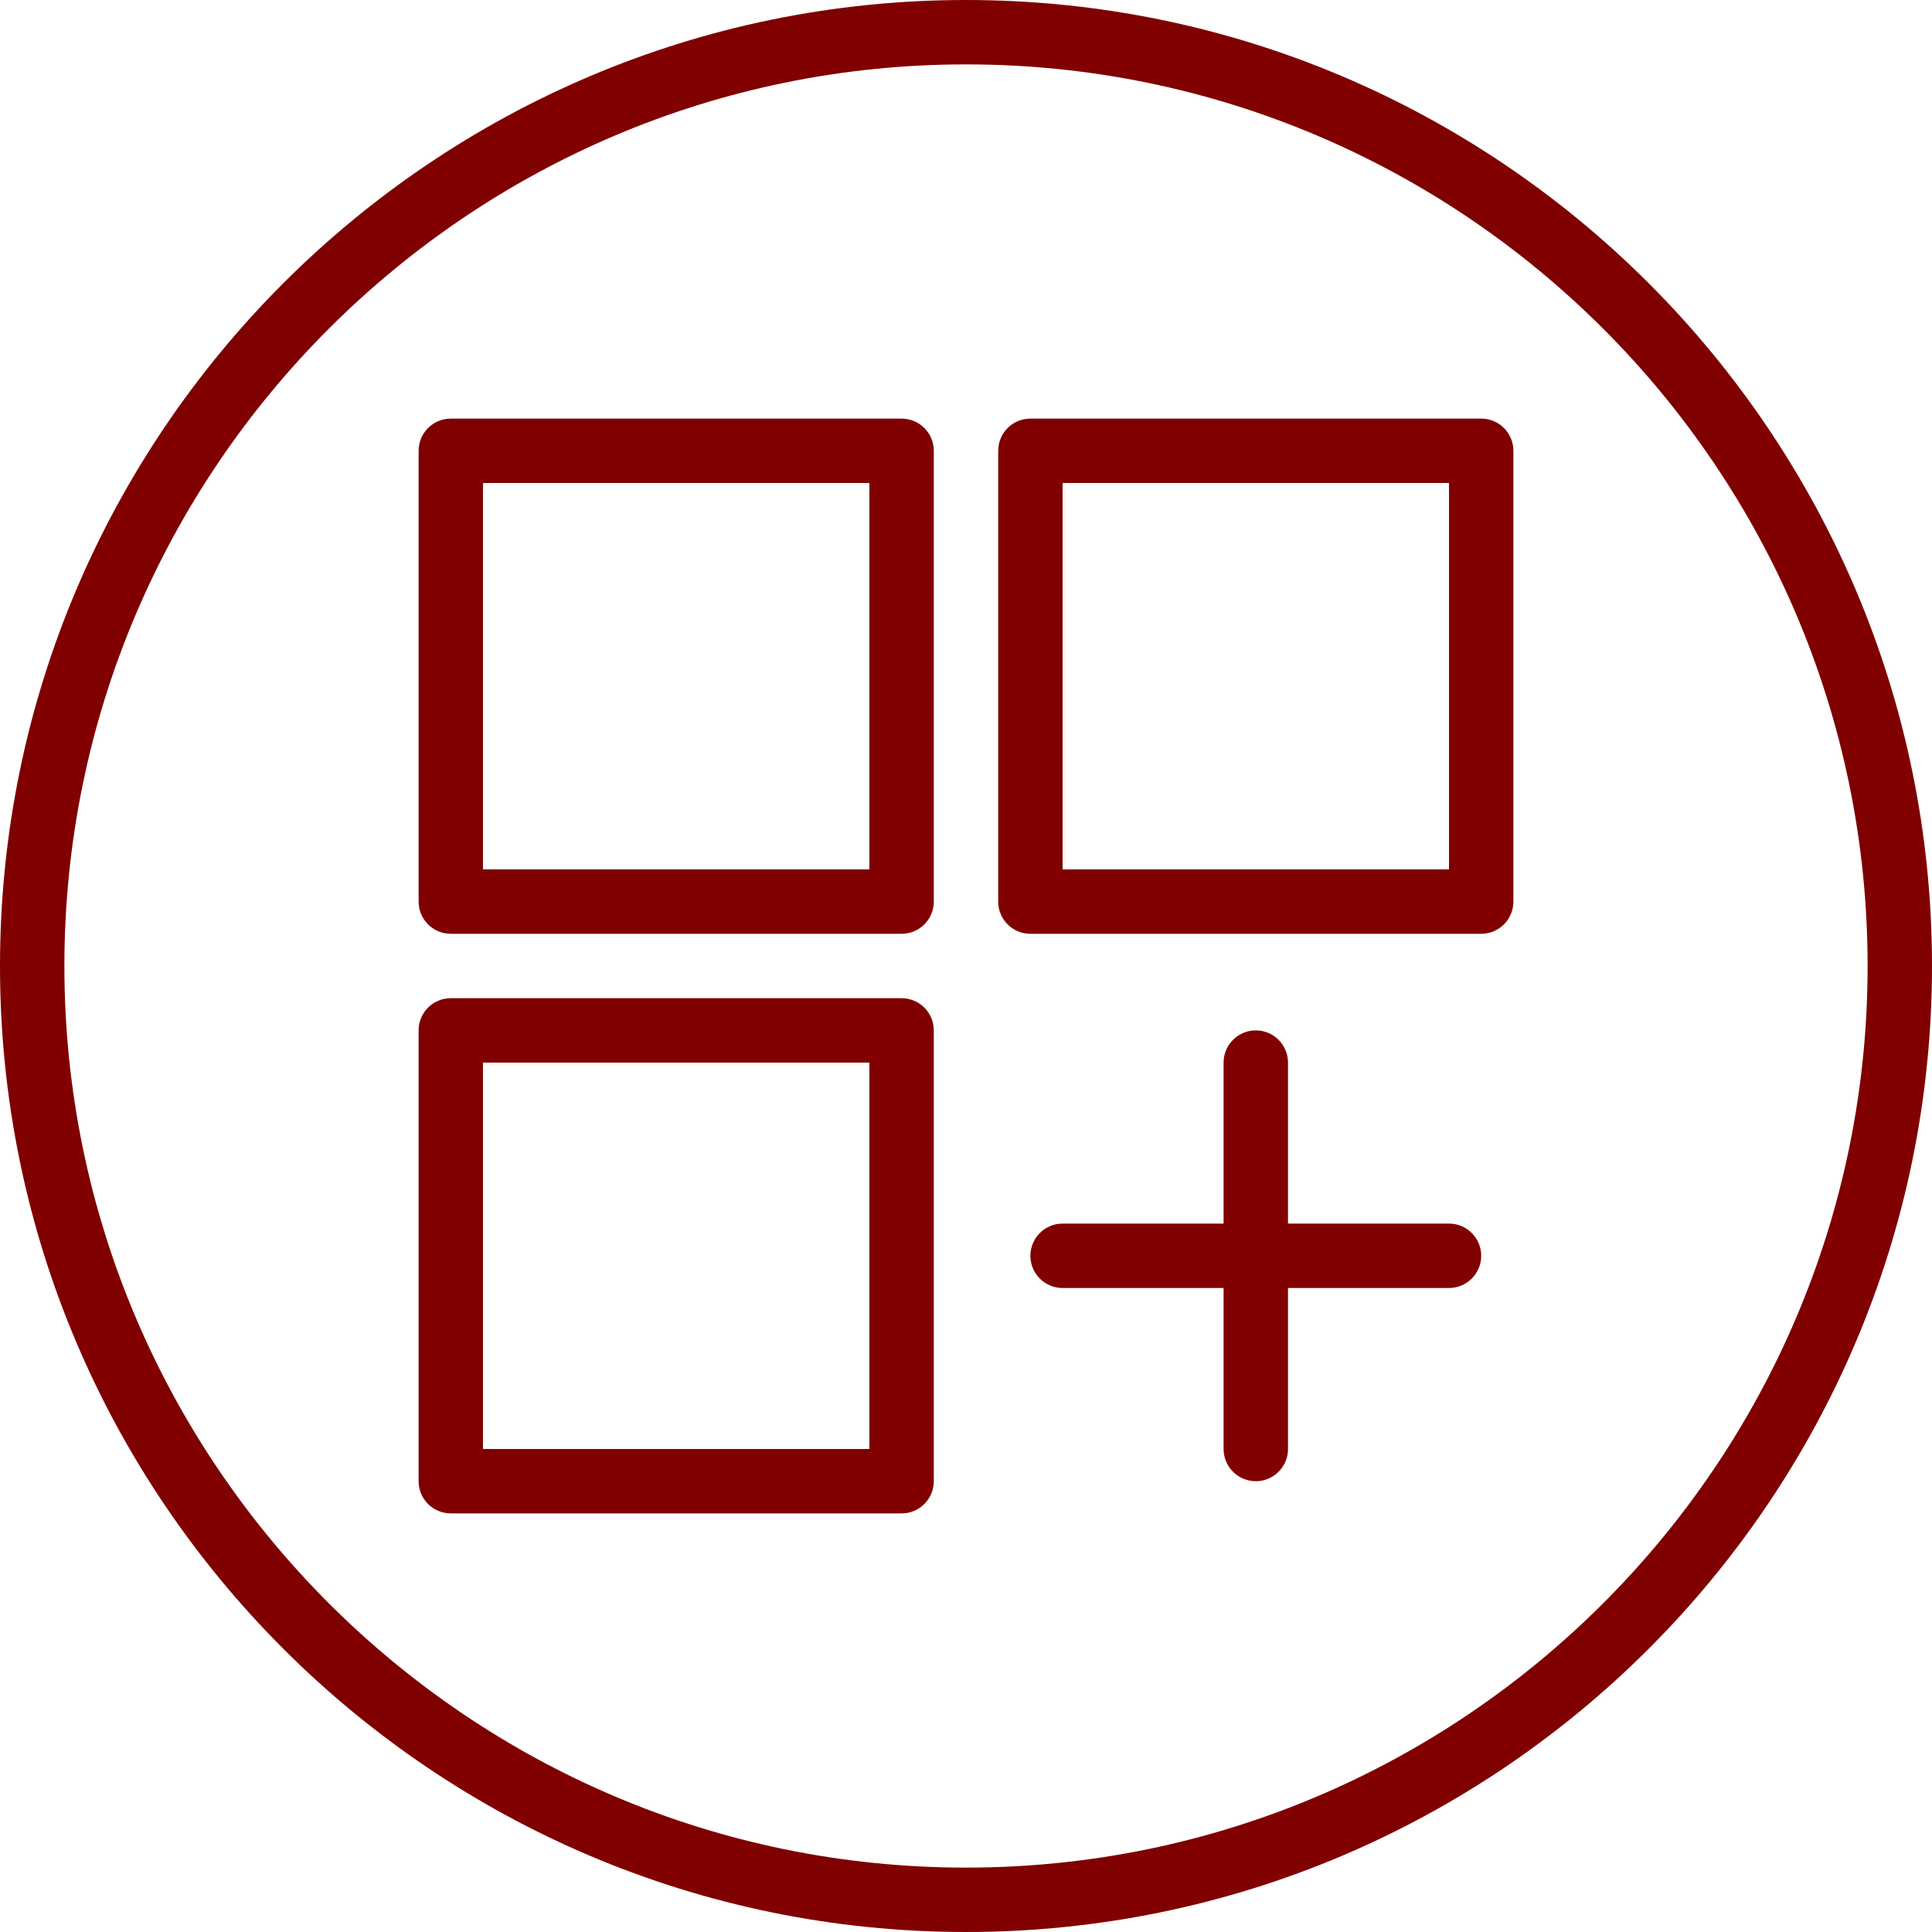 <svg width="70" height="70" viewBox="0 0 70 70" fill="none" xmlns="http://www.w3.org/2000/svg">
<path d="M35 0C15.701 0 0 15.701 0 35C0 54.299 15.701 70 35 70C54.299 70 70 54.299 70 35C70 15.701 54.299 0 35 0ZM35 67.667C16.987 67.667 2.333 53.013 2.333 35C2.333 16.987 16.987 2.333 35 2.333C53.013 2.333 67.667 16.987 67.667 35C67.667 53.013 53.013 67.667 35 67.667ZM53.667 15.167H37.333C36.688 15.167 36.167 15.689 36.167 16.333V32.667C36.167 33.311 36.688 33.833 37.333 33.833H53.667C54.312 33.833 54.833 33.311 54.833 32.667V16.333C54.833 15.689 54.312 15.167 53.667 15.167ZM52.5 31.5H38.5V17.5H52.5V31.5ZM32.667 15.167H16.333C15.688 15.167 15.167 15.689 15.167 16.333V32.667C15.167 33.311 15.688 33.833 16.333 33.833H32.667C33.312 33.833 33.833 33.311 33.833 32.667V16.333C33.833 15.689 33.312 15.167 32.667 15.167ZM31.5 31.5H17.5V17.5H31.5V31.5ZM32.667 36.167H16.333C15.688 36.167 15.167 36.689 15.167 37.333V53.667C15.167 54.311 15.688 54.833 16.333 54.833H32.667C33.312 54.833 33.833 54.311 33.833 53.667V37.333C33.833 36.689 33.312 36.167 32.667 36.167ZM31.5 52.5H17.5V38.5H31.5V52.5ZM53.667 45.5C53.667 46.144 53.145 46.667 52.5 46.667H46.667V52.5C46.667 53.144 46.145 53.667 45.5 53.667C44.855 53.667 44.333 53.144 44.333 52.5V46.667H38.5C37.855 46.667 37.333 46.144 37.333 45.5C37.333 44.856 37.855 44.333 38.5 44.333H44.333V38.5C44.333 37.856 44.855 37.333 45.5 37.333C46.145 37.333 46.667 37.856 46.667 38.5V44.333H52.5C53.145 44.333 53.667 44.856 53.667 45.5Z" fill="#800000"/>
</svg>

